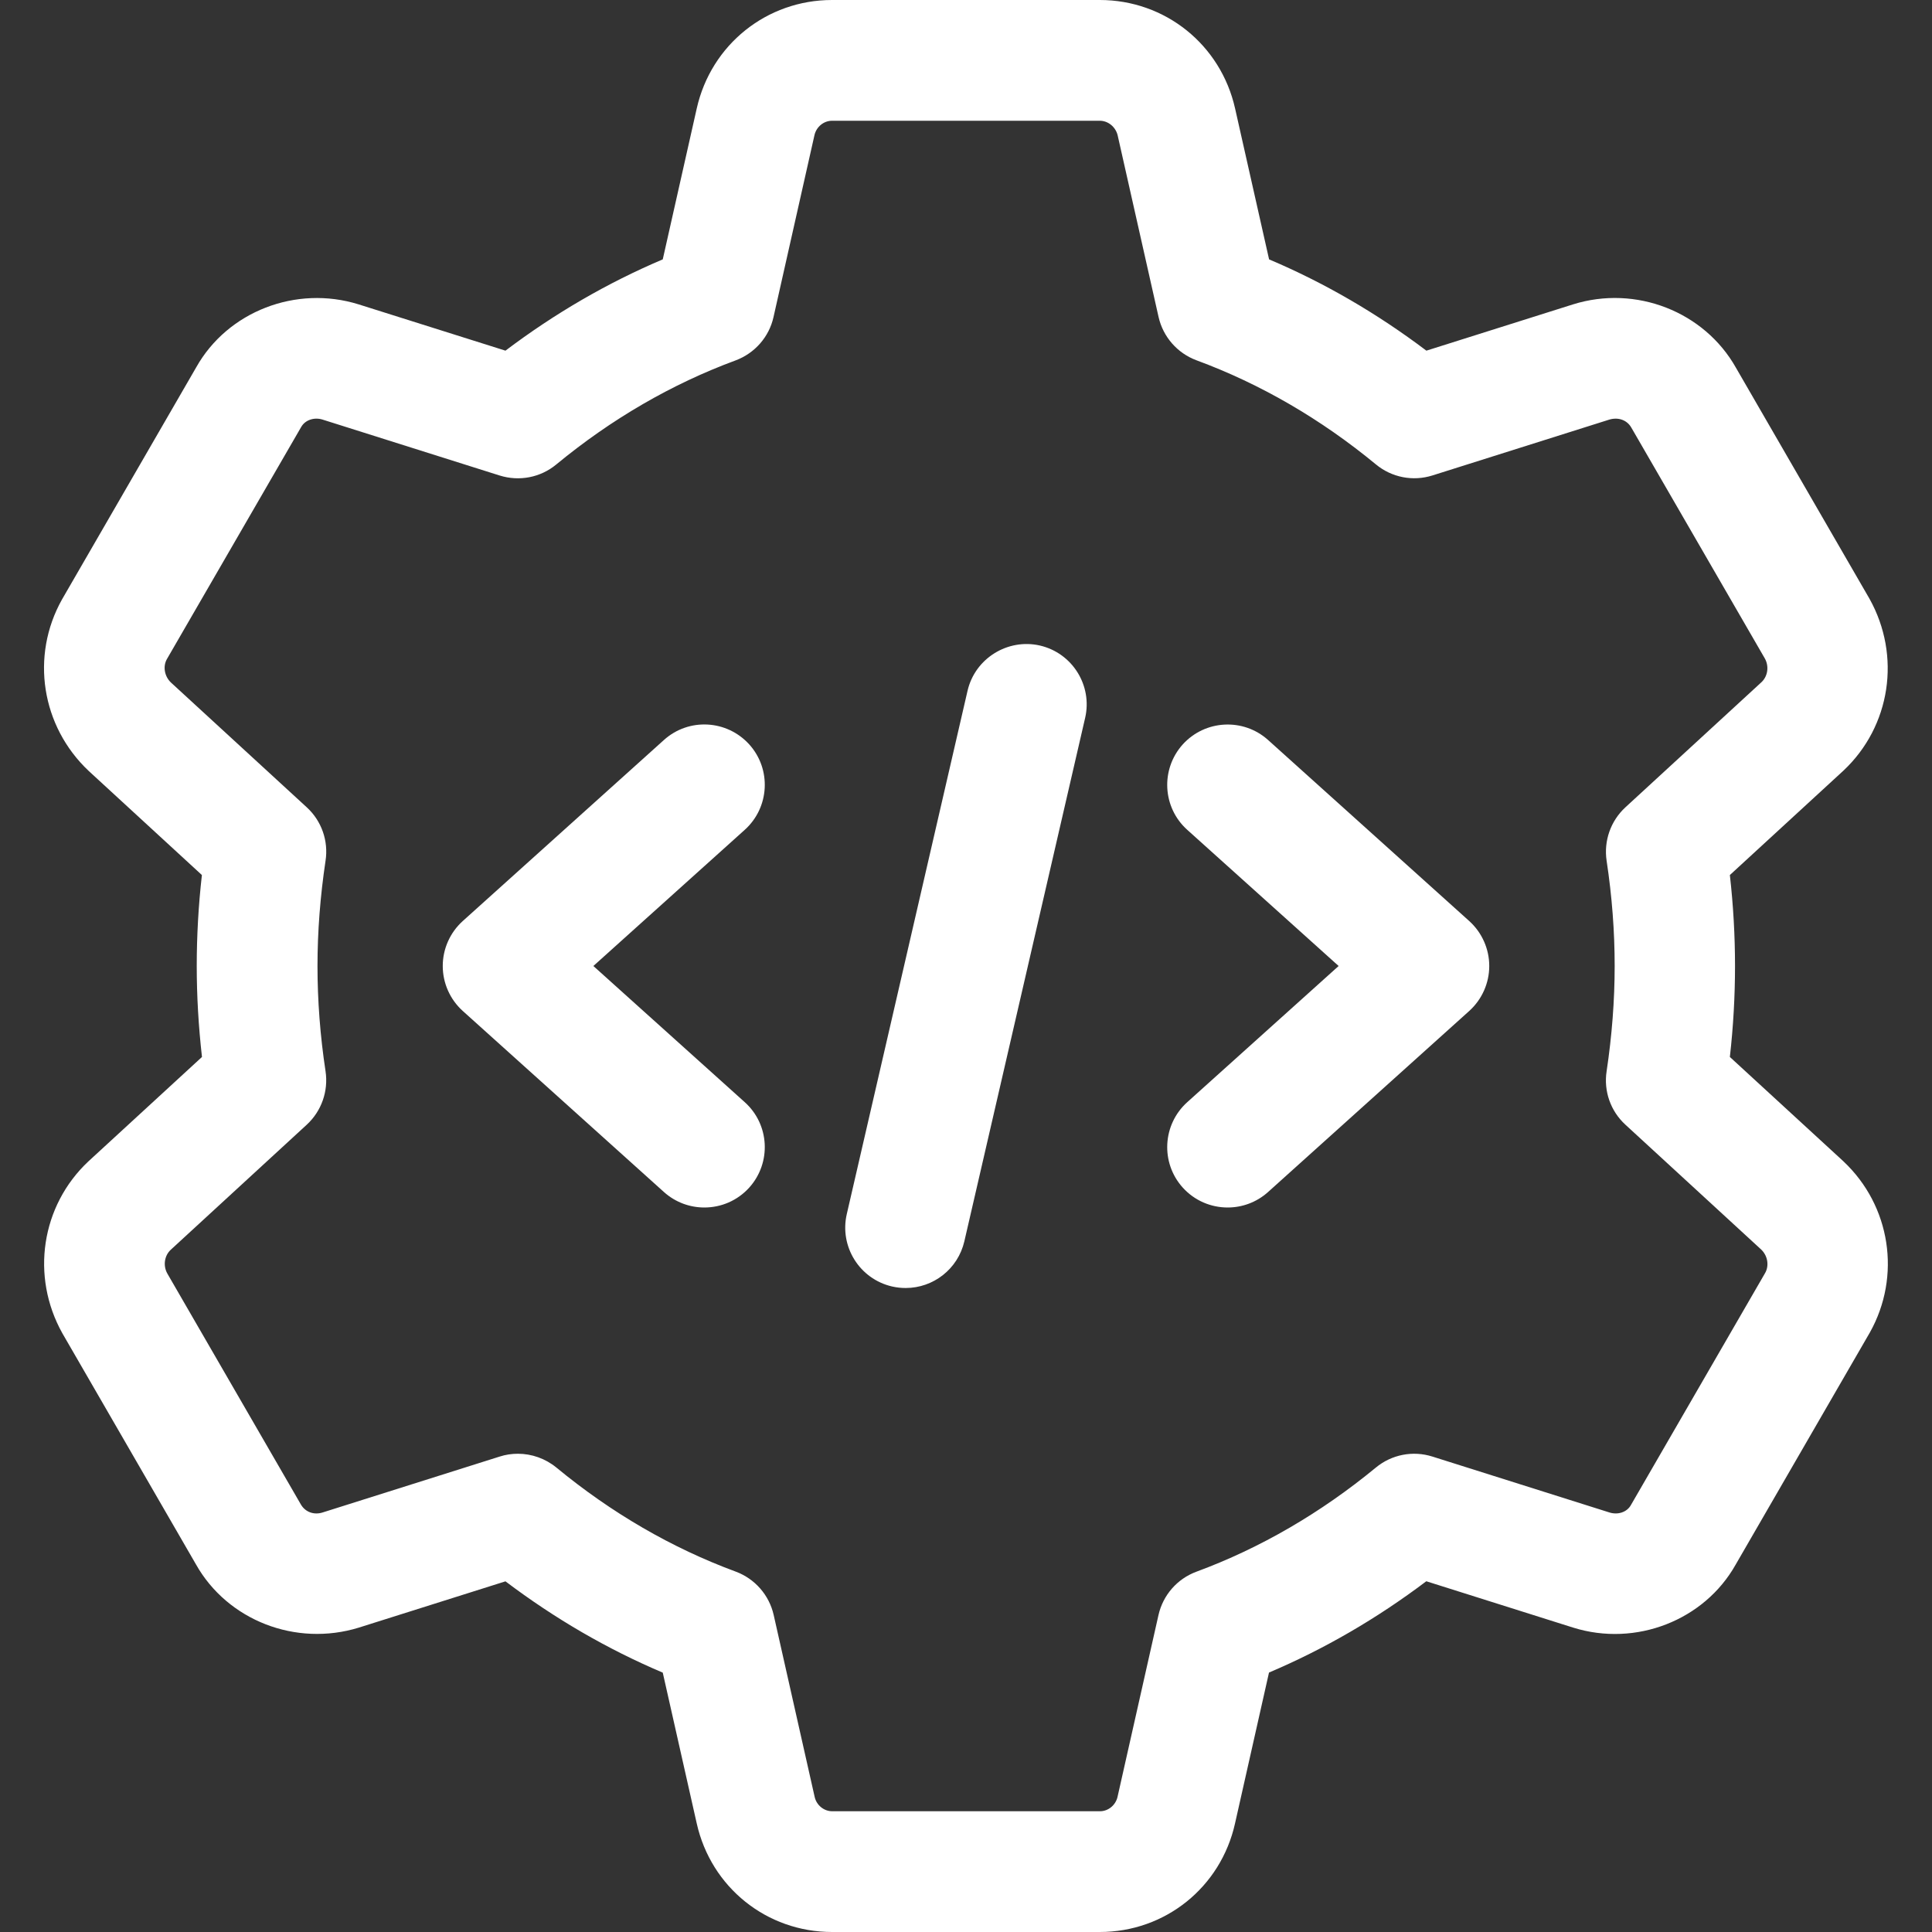 <svg width="24" height="24" viewBox="0 0 24 24" fill="none" xmlns="http://www.w3.org/2000/svg">
<rect x="0" y="0" width="24" height="24" fill="#333333" stroke="none"/>
<g clip-path="url(#clip0_15003_95022)">
<path d="M13.662 24H10.336C9.524 24 8.833 23.445 8.655 22.651L8.233 20.778C7.546 20.487 6.892 20.107 6.279 19.644L4.457 20.219C3.675 20.46 2.825 20.129 2.433 19.431L0.775 16.563C0.378 15.853 0.512 14.978 1.097 14.428L2.509 13.13C2.466 12.75 2.444 12.371 2.444 12C2.444 11.629 2.465 11.25 2.508 10.87L1.103 9.578C0.512 9.022 0.377 8.148 0.77 7.447L2.438 4.562C2.826 3.872 3.675 3.538 4.455 3.781L6.279 4.356C6.892 3.893 7.547 3.513 8.233 3.222L8.655 1.348C8.833 0.555 9.524 0 10.336 0H13.662C14.474 0 15.165 0.555 15.343 1.349L15.765 3.222C16.452 3.513 17.106 3.893 17.719 4.356L19.541 3.781C20.321 3.537 21.172 3.871 21.565 4.569L23.223 7.437C23.62 8.147 23.486 9.022 22.901 9.572L21.489 10.87C21.532 11.25 21.553 11.629 21.553 12C21.553 12.371 21.532 12.75 21.489 13.13L22.895 14.422C22.897 14.424 22.899 14.426 22.901 14.428C23.486 14.978 23.621 15.852 23.228 16.553L21.56 19.438C21.171 20.128 20.322 20.462 19.543 20.219L17.718 19.643C17.105 20.106 16.45 20.486 15.764 20.777L15.342 22.651C15.165 23.445 14.474 24 13.662 24ZM6.433 18.059C6.605 18.059 6.774 18.118 6.911 18.23C7.596 18.795 8.346 19.23 9.139 19.523C9.377 19.611 9.555 19.814 9.611 20.062L10.12 22.322C10.143 22.425 10.235 22.5 10.338 22.5H13.664C13.767 22.5 13.858 22.425 13.882 22.323L14.391 20.063C14.447 19.815 14.624 19.612 14.863 19.524C15.656 19.231 16.406 18.795 17.091 18.231C17.287 18.069 17.55 18.017 17.794 18.094L19.995 18.789C20.099 18.821 20.211 18.785 20.26 18.696L21.928 15.812C21.978 15.723 21.96 15.601 21.879 15.523L20.191 13.971C20.007 13.802 19.92 13.554 19.958 13.307C20.024 12.867 20.058 12.427 20.058 12C20.058 11.573 20.025 11.134 19.958 10.693C19.921 10.446 20.008 10.198 20.191 10.029L21.883 8.473C21.959 8.401 21.979 8.278 21.923 8.179L20.265 5.312C20.211 5.217 20.103 5.18 19.993 5.212L17.795 5.906C17.551 5.983 17.288 5.931 17.092 5.769C16.407 5.204 15.657 4.769 14.864 4.476C14.626 4.388 14.448 4.185 14.392 3.937L13.883 1.677C13.856 1.575 13.765 1.5 13.662 1.5H10.336C10.233 1.5 10.142 1.575 10.118 1.677L9.609 3.938C9.554 4.186 9.376 4.388 9.138 4.477C8.345 4.77 7.595 5.205 6.91 5.77C6.714 5.932 6.451 5.983 6.207 5.907L4.006 5.212C3.902 5.18 3.79 5.217 3.741 5.305L2.073 8.188C2.022 8.278 2.042 8.401 2.124 8.479L3.811 10.029C3.995 10.198 4.082 10.446 4.044 10.693C3.978 11.133 3.944 11.573 3.944 12C3.944 12.427 3.977 12.866 4.044 13.307C4.081 13.554 3.994 13.802 3.811 13.971L2.119 15.527C2.043 15.599 2.023 15.722 2.079 15.821L3.737 18.688C3.792 18.784 3.901 18.823 4.009 18.788L6.207 18.094C6.281 18.07 6.357 18.059 6.433 18.059Z" fill="white"/>
<path d="M11.251 16C11.194 16 11.138 15.994 11.081 15.981C10.678 15.888 10.426 15.485 10.519 15.082L12.019 8.582C12.112 8.177 12.52 7.928 12.918 8.019C13.321 8.112 13.573 8.515 13.48 8.918L11.98 15.418C11.9 15.766 11.592 16 11.251 16Z" fill="white"/>
<path d="M15.25 15C15.045 15 14.841 14.917 14.692 14.752C14.415 14.444 14.44 13.97 14.748 13.692L16.629 12L14.748 10.308C14.44 10.031 14.415 9.557 14.692 9.248C14.97 8.941 15.444 8.916 15.752 9.192L18.252 11.442C18.41 11.585 18.5 11.788 18.5 12C18.5 12.212 18.41 12.415 18.252 12.558L15.752 14.808C15.608 14.937 15.429 15 15.25 15Z" fill="white"/>
<path d="M8.75 15C8.571 15 8.392 14.937 8.248 14.808L5.748 12.558C5.59 12.415 5.5 12.212 5.5 12C5.5 11.788 5.59 11.585 5.748 11.442L8.248 9.192C8.556 8.915 9.029 8.94 9.308 9.248C9.585 9.556 9.56 10.03 9.252 10.308L7.371 12L9.252 13.692C9.56 13.969 9.585 14.443 9.308 14.752C9.159 14.917 8.955 15 8.75 15Z" fill="white"/>
</g>
<defs>
<clipPath id="clip0_15003_95022">
<rect width="24" height="24" fill="white"/>
</clipPath>
</defs>
</svg>
